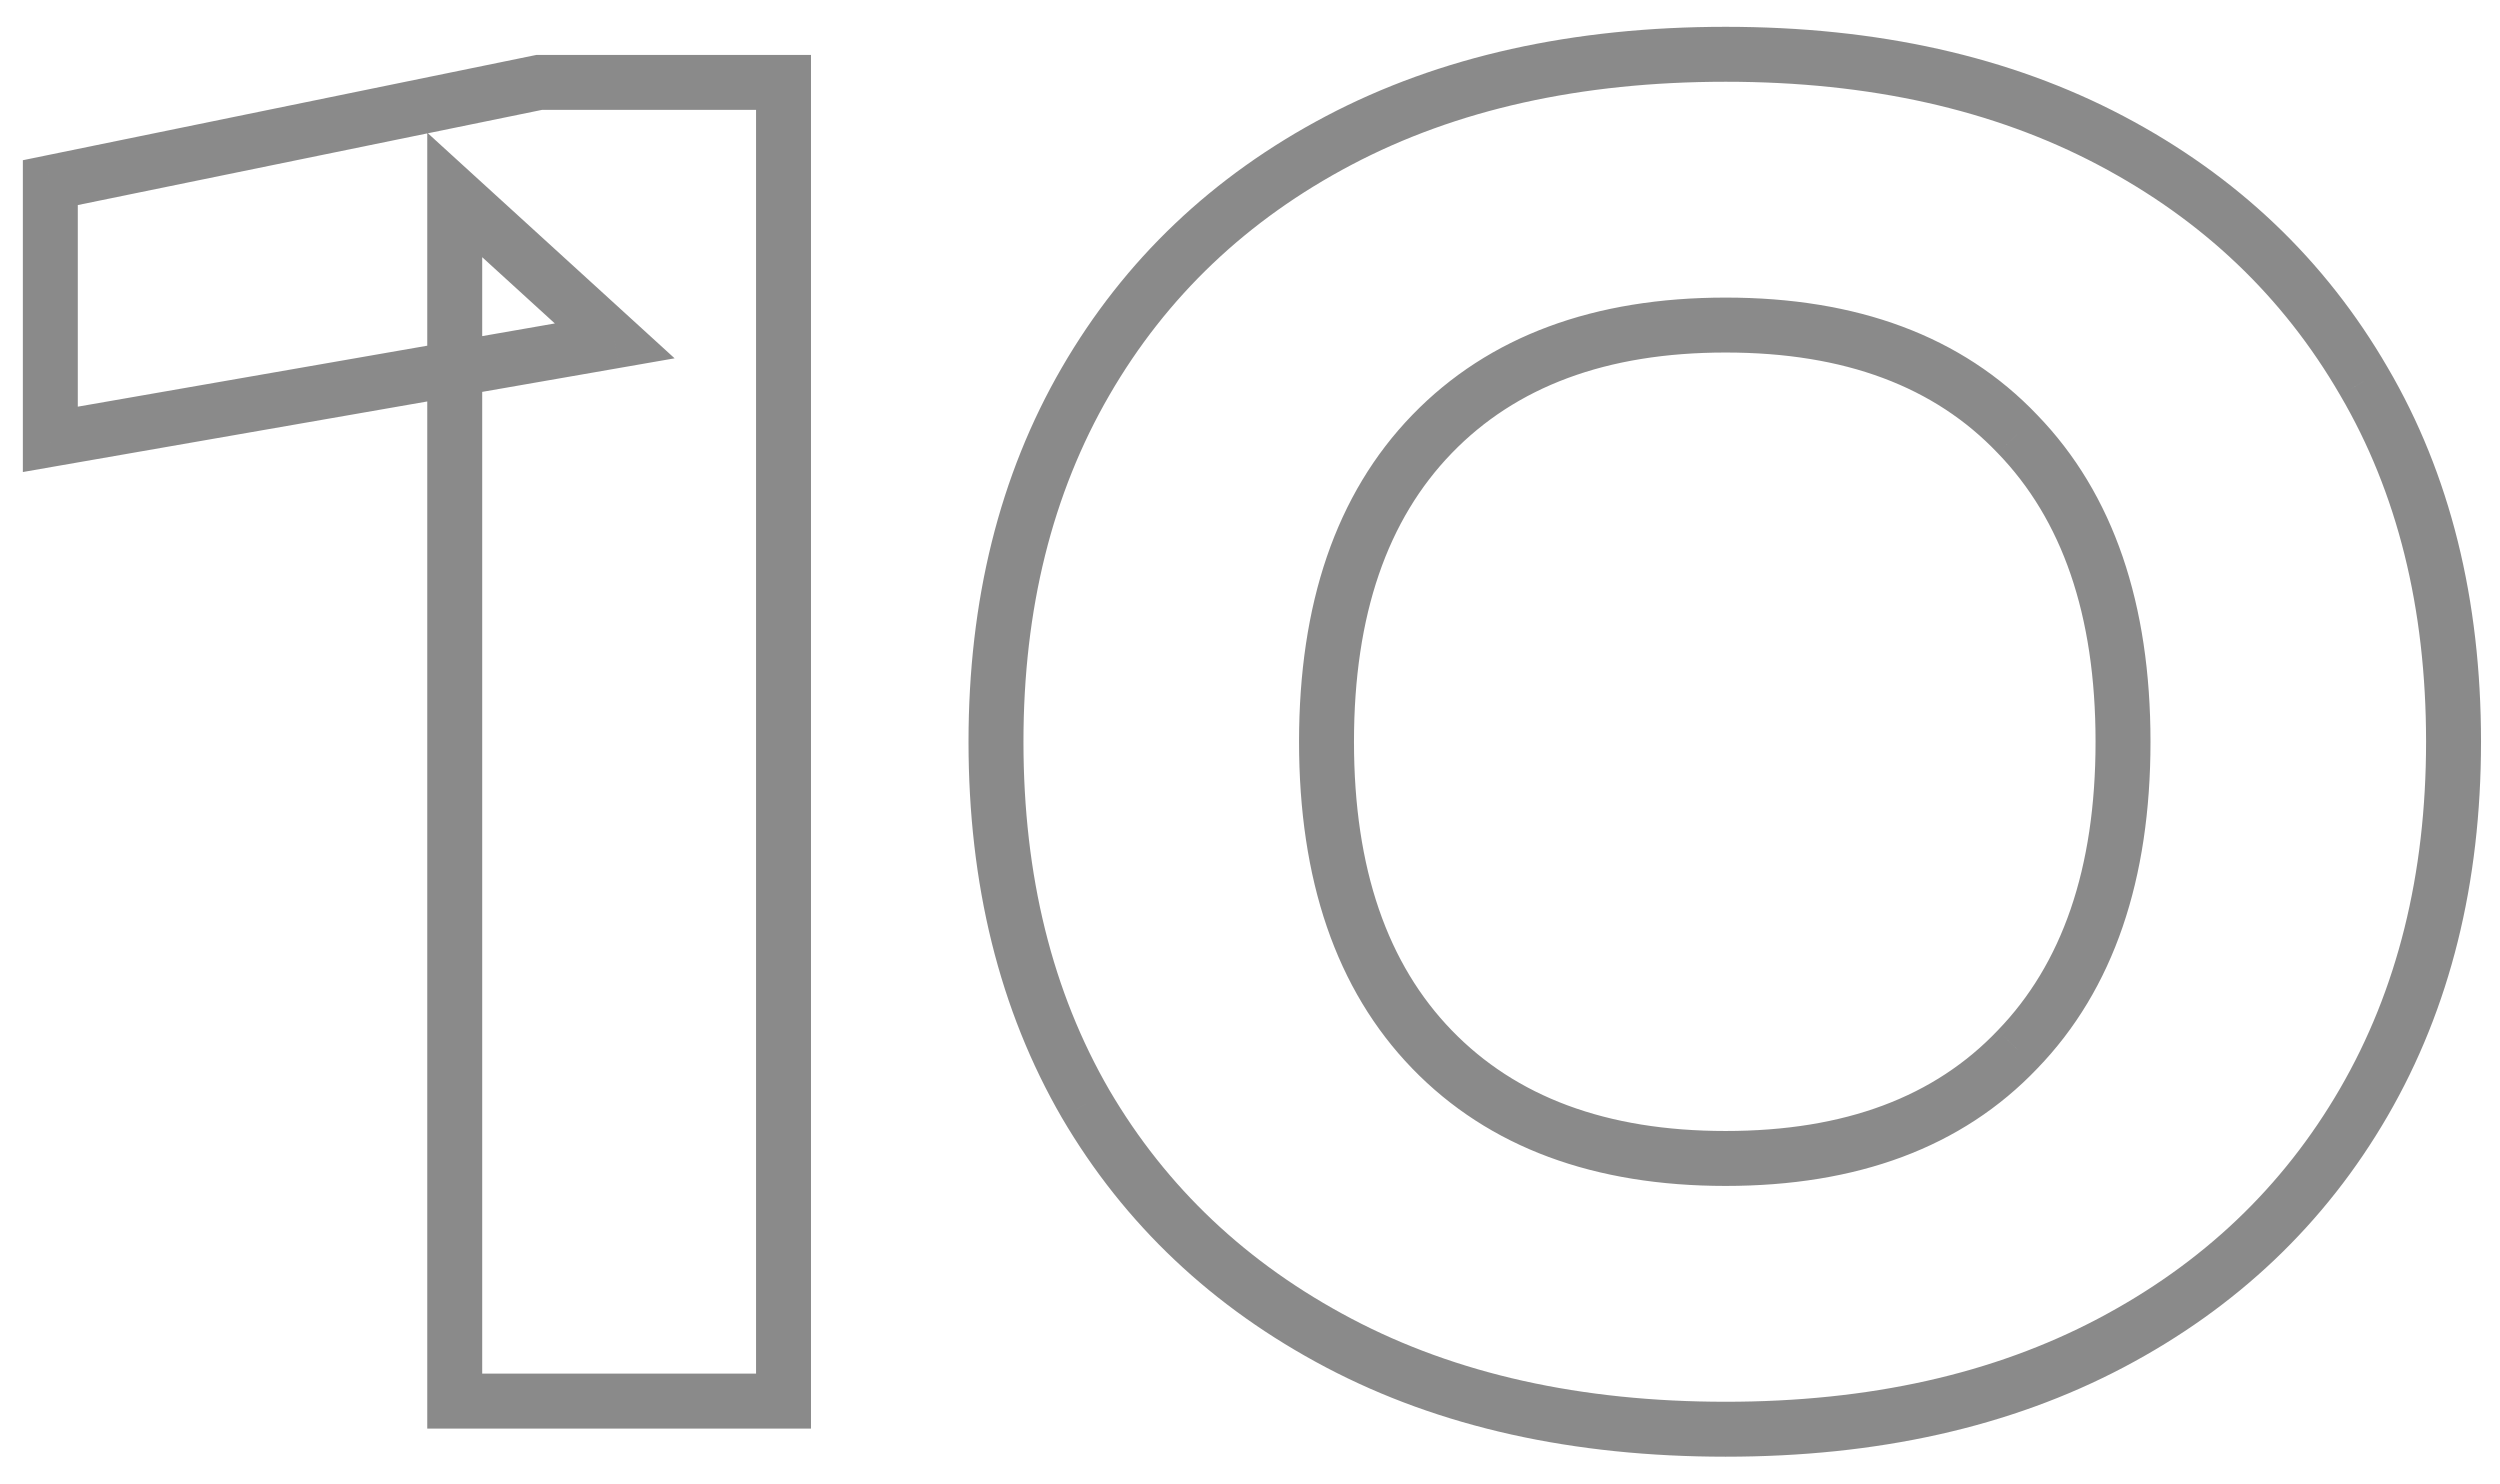 <?xml version="1.0" encoding="UTF-8"?> <svg xmlns="http://www.w3.org/2000/svg" width="91" height="54" viewBox="0 0 91 54" fill="none"><g opacity="0.5"><mask id="path-1-outside-1_35_751" maskUnits="userSpaceOnUse" x="0" y="0" width="91" height="54" fill="black"><rect fill="white" width="91" height="54"></rect><path d="M28.52 3V51H16.552V7.096L22.376 12.408L1.832 15.992V6.648L19.624 3H28.52ZM62.813 52.024C57.395 52.024 52.702 50.979 48.733 48.888C44.766 46.797 41.694 43.896 39.517 40.184C37.342 36.429 36.254 32.035 36.254 27C36.254 22.008 37.342 17.635 39.517 13.88C41.694 10.125 44.766 7.203 48.733 5.112C52.702 3.021 57.395 1.976 62.813 1.976C68.189 1.976 72.862 3.021 76.829 5.112C80.797 7.203 83.87 10.125 86.046 13.88C88.222 17.592 89.309 21.965 89.309 27C89.309 31.992 88.222 36.365 86.046 40.12C83.87 43.875 80.797 46.797 76.829 48.888C72.862 50.979 68.189 52.024 62.813 52.024ZM62.813 42.168C67.379 42.168 70.92 40.845 73.438 38.2C75.998 35.555 77.278 31.821 77.278 27C77.278 22.179 75.998 18.445 73.438 15.8C70.92 13.155 67.379 11.832 62.813 11.832C58.248 11.832 54.685 13.155 52.126 15.8C49.566 18.445 48.285 22.179 48.285 27C48.285 31.821 49.566 35.555 52.126 38.2C54.685 40.845 58.248 42.168 62.813 42.168Z"></path></mask><path d="M28.52 3H29.52V2H28.52V3ZM28.52 51V52H29.52V51H28.52ZM16.552 51H15.552V52H16.552V51ZM16.552 7.096L17.226 6.357L15.552 4.83V7.096H16.552ZM22.376 12.408L22.548 13.393L24.556 13.043L23.05 11.669L22.376 12.408ZM1.832 15.992H0.832V17.182L2.004 16.977L1.832 15.992ZM1.832 6.648L1.631 5.668L0.832 5.832V6.648H1.832ZM19.624 3V2H19.523L19.423 2.02L19.624 3ZM27.52 3V51H29.52V3H27.52ZM28.52 50H16.552V52H28.52V50ZM17.552 51V7.096H15.552V51H17.552ZM15.878 7.835L21.702 13.147L23.05 11.669L17.226 6.357L15.878 7.835ZM22.204 11.423L1.66 15.007L2.004 16.977L22.548 13.393L22.204 11.423ZM2.832 15.992V6.648H0.832V15.992H2.832ZM2.033 7.628L19.825 3.98L19.423 2.02L1.631 5.668L2.033 7.628ZM19.624 4H28.52V2H19.624V4ZM48.733 48.888L48.267 49.773L48.267 49.773L48.733 48.888ZM39.517 40.184L38.652 40.685L38.655 40.69L39.517 40.184ZM39.517 13.88L38.652 13.379L38.652 13.379L39.517 13.88ZM48.733 5.112L49.2 5.997L49.2 5.997L48.733 5.112ZM76.829 5.112L76.363 5.997L76.363 5.997L76.829 5.112ZM86.046 13.88L85.18 14.381L85.183 14.386L86.046 13.88ZM86.046 40.12L86.911 40.621L86.911 40.621L86.046 40.12ZM76.829 48.888L77.296 49.773L76.829 48.888ZM73.438 38.2L72.719 37.505L72.713 37.511L73.438 38.2ZM73.438 15.8L72.713 16.489L72.719 16.495L73.438 15.8ZM52.126 15.8L52.844 16.495L52.844 16.495L52.126 15.8ZM52.126 38.2L51.407 38.895L51.407 38.895L52.126 38.2ZM62.813 51.024C57.524 51.024 52.997 50.004 49.2 48.003L48.267 49.773C52.406 51.953 57.266 53.024 62.813 53.024V51.024ZM49.2 48.003C45.389 45.996 42.458 43.222 40.38 39.678L38.655 40.69C40.929 44.569 44.142 47.599 48.267 49.773L49.2 48.003ZM40.383 39.683C38.308 36.103 37.254 31.887 37.254 27H35.254C35.254 32.182 36.375 36.755 38.652 40.685L40.383 39.683ZM37.254 27C37.254 22.157 38.308 17.962 40.383 14.381L38.652 13.379C36.375 17.307 35.254 21.859 35.254 27H37.254ZM40.383 14.381C42.461 10.795 45.392 8.003 49.2 5.997L48.267 4.227C44.139 6.403 40.926 9.456 38.652 13.379L40.383 14.381ZM49.2 5.997C52.997 3.996 57.524 2.976 62.813 2.976V0.976C57.266 0.976 52.406 2.047 48.267 4.227L49.2 5.997ZM62.813 2.976C68.059 2.976 72.565 3.995 76.363 5.997L77.296 4.227C73.158 2.047 68.32 0.976 62.813 0.976V2.976ZM76.363 5.997C80.171 8.003 83.102 10.795 85.18 14.381L86.911 13.379C84.637 9.456 81.424 6.403 77.296 4.227L76.363 5.997ZM85.183 14.386C87.255 17.92 88.309 22.113 88.309 27H90.309C90.309 21.818 89.188 17.264 86.908 13.374L85.183 14.386ZM88.309 27C88.309 31.843 87.255 36.038 85.18 39.619L86.911 40.621C89.188 36.693 90.309 32.141 90.309 27H88.309ZM85.18 39.619C83.102 43.205 80.171 45.997 76.363 48.003L77.296 49.773C81.424 47.597 84.637 44.544 86.911 40.621L85.18 39.619ZM76.363 48.003C72.565 50.005 68.059 51.024 62.813 51.024V53.024C68.32 53.024 73.158 51.953 77.296 49.773L76.363 48.003ZM62.813 43.168C67.58 43.168 71.411 41.78 74.162 38.889L72.713 37.511C70.43 39.91 67.178 41.168 62.813 41.168V43.168ZM74.156 38.895C76.947 36.011 78.278 31.998 78.278 27H76.278C76.278 31.645 75.048 35.098 72.719 37.505L74.156 38.895ZM78.278 27C78.278 22.002 76.947 17.989 74.156 15.105L72.719 16.495C75.048 18.902 76.278 22.355 76.278 27H78.278ZM74.162 15.111C71.411 12.22 67.58 10.832 62.813 10.832V12.832C67.178 12.832 70.43 14.09 72.713 16.489L74.162 15.111ZM62.813 10.832C58.047 10.832 54.199 12.22 51.407 15.105L52.844 16.495C55.172 14.089 58.45 12.832 62.813 12.832V10.832ZM51.407 15.105C48.616 17.989 47.285 22.002 47.285 27H49.285C49.285 22.355 50.515 18.902 52.844 16.495L51.407 15.105ZM47.285 27C47.285 31.998 48.616 36.011 51.407 38.895L52.844 37.505C50.515 35.098 49.285 31.645 49.285 27H47.285ZM51.407 38.895C54.199 41.78 58.047 43.168 62.813 43.168V41.168C58.45 41.168 55.172 39.91 52.844 37.505L51.407 38.895Z" fill="#161616" mask="url(#path-1-outside-1_35_751)"></path></g></svg> 